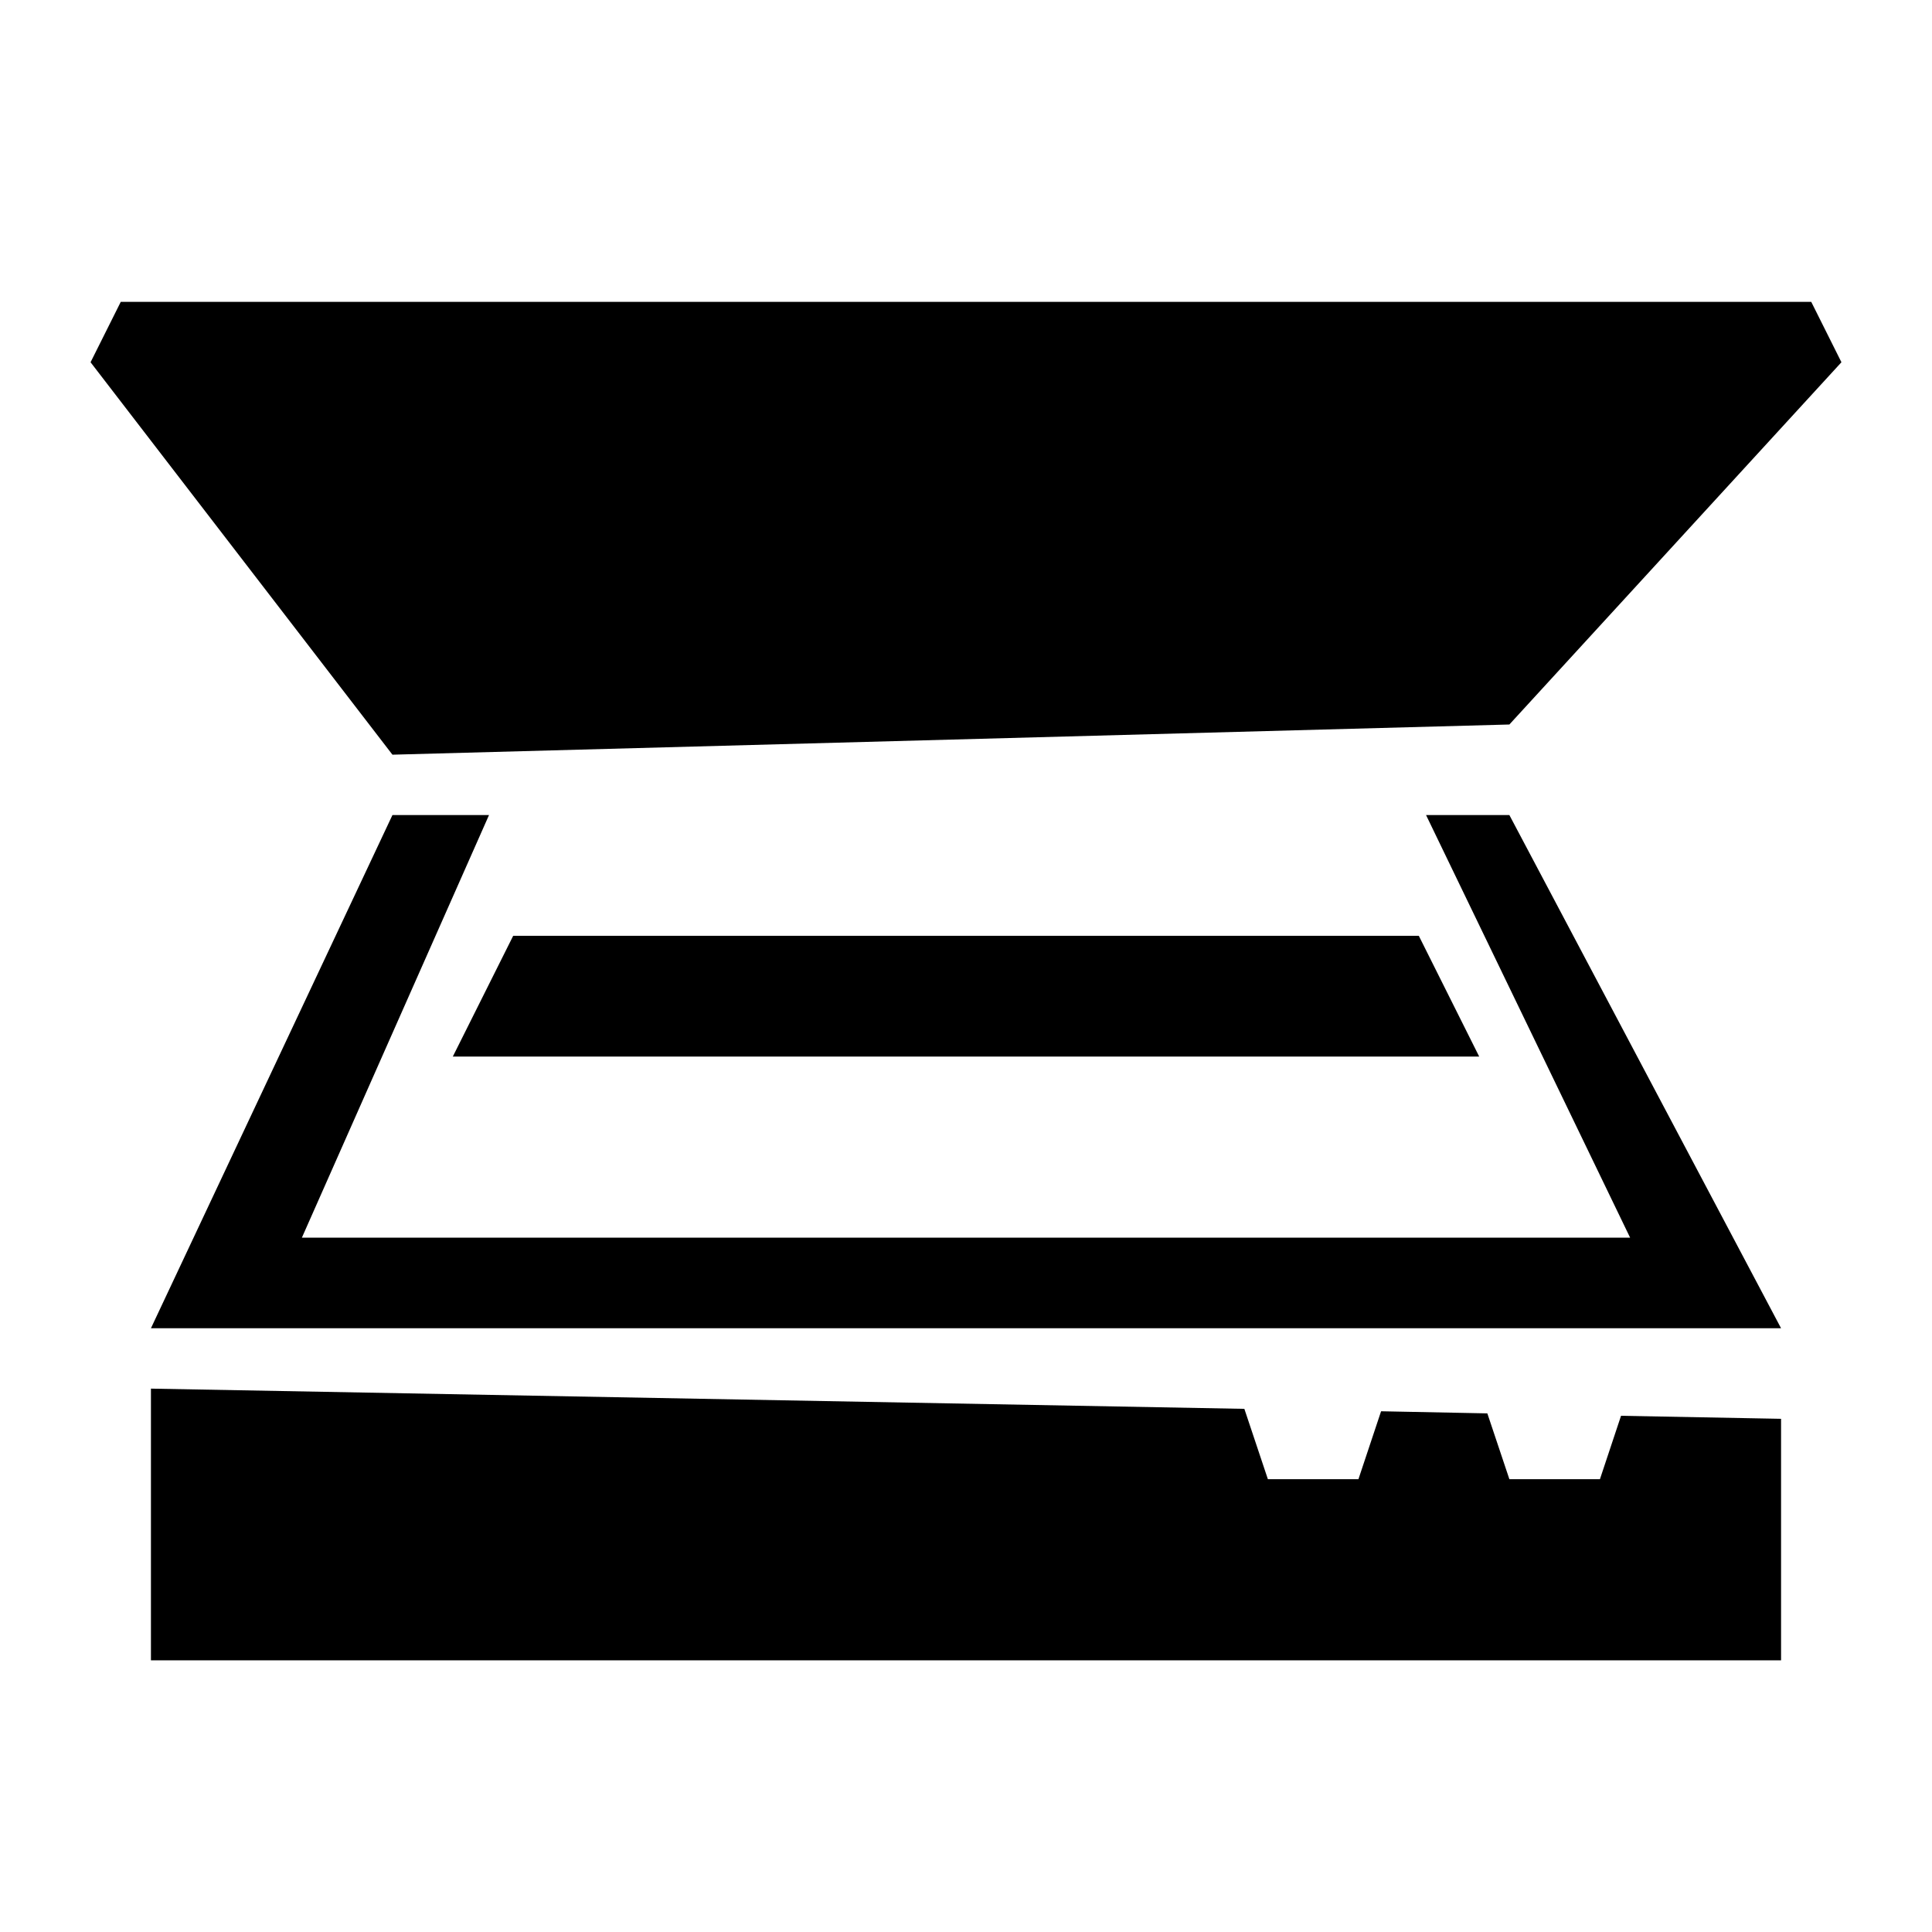 <?xml version="1.0" encoding="UTF-8"?>
<svg xmlns="http://www.w3.org/2000/svg" viewBox="0 0 64 64" width="26px" height="26px">
  <path d="M 4 10 L 3 12 L 13 25 L 50 24 L 61 12 L 60 10 L 4 10 z M 13 27 L 5 44 L 59 44 L 50 27 L 47.24 27 L 54 41 L 10 41 L 16.199 27 L 13 27 z M 17 31 L 15 35 L 49 35 L 47 31 L 17 31 z M 5 46 L 5 55 L 59 55 L 59 47 L 53.699 46.9 L 53 49 L 50 49 L 49.27 46.82 L 45.75 46.75 L 45 49 L 42 49 L 41.221 46.67 L 5 46 z"></path>
</svg>
